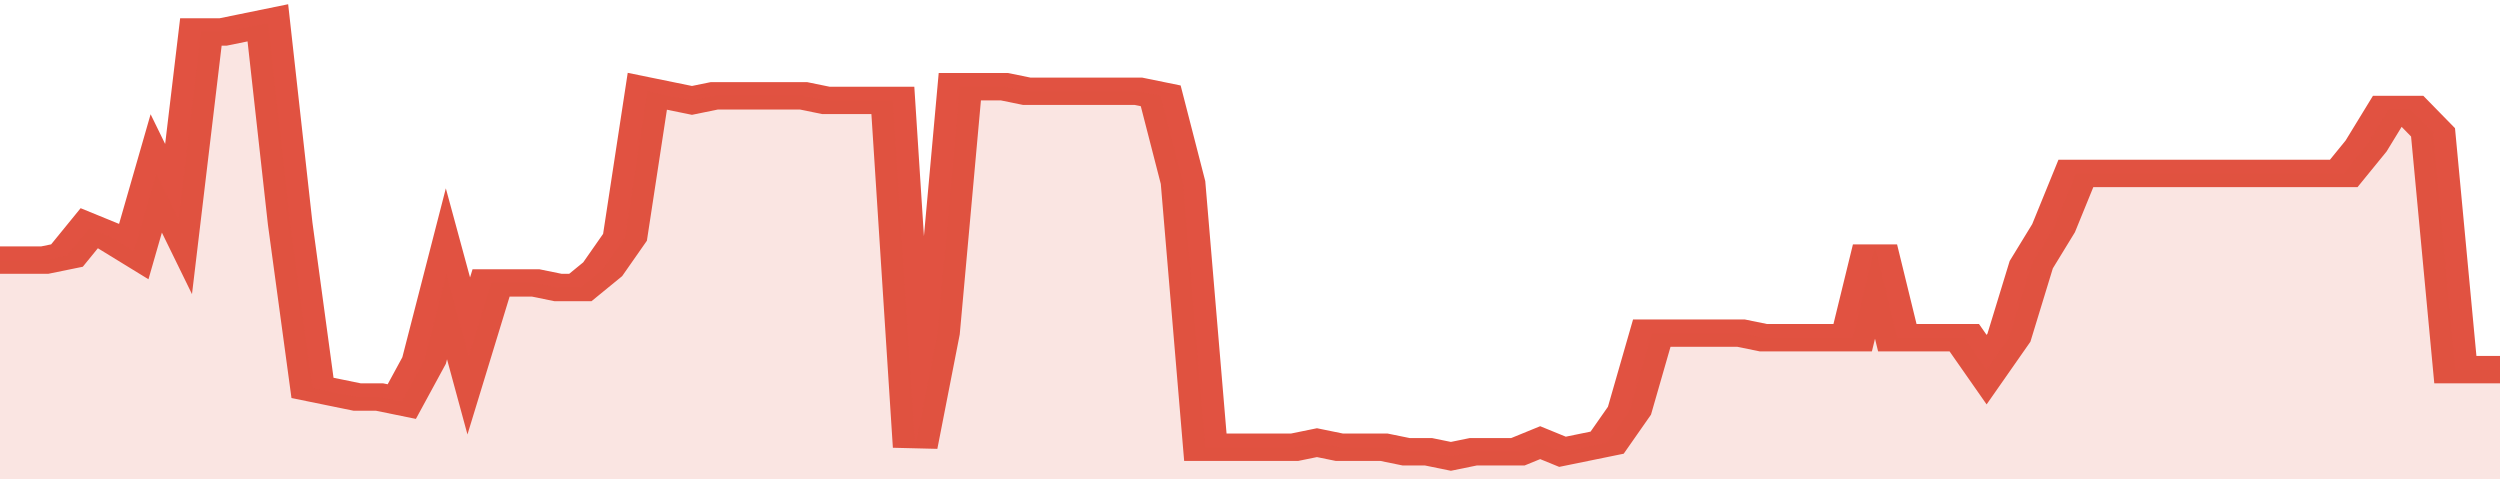 <svg xmlns="http://www.w3.org/2000/svg" viewBox="0 0 336 105" width="120" height="23" preserveAspectRatio="none">
				 <polyline fill="none" stroke="#E15241" stroke-width="6" points="0, 57 3, 57 6, 57 9, 56 12, 50 15, 52 18, 55 21, 38 24, 48 27, 7 30, 7 33, 6 36, 5 39, 49 42, 85 45, 86 48, 87 51, 87 54, 88 57, 79 60, 60 63, 78 66, 62 69, 62 72, 62 75, 63 78, 63 81, 59 84, 52 87, 20 90, 21 93, 22 96, 21 99, 21 102, 21 105, 21 108, 21 111, 22 114, 22 117, 22 120, 22 123, 98 126, 73 129, 19 132, 19 135, 19 138, 20 141, 20 144, 20 147, 20 150, 20 153, 20 156, 21 159, 40 162, 98 165, 98 168, 98 171, 98 174, 98 177, 97 180, 98 183, 98 186, 98 189, 99 192, 99 195, 100 198, 99 201, 99 204, 99 207, 97 210, 99 213, 98 216, 97 219, 90 222, 73 225, 73 228, 73 231, 73 234, 73 237, 74 240, 74 243, 74 246, 74 249, 74 252, 54 255, 74 258, 74 261, 74 264, 74 267, 81 270, 74 273, 58 276, 50 279, 38 282, 38 285, 38 288, 38 291, 38 294, 38 297, 38 300, 38 303, 38 306, 38 309, 38 312, 38 315, 38 318, 32 321, 24 324, 24 327, 29 330, 81 333, 81 336, 81 336, 81 "> </polyline>
				 <polygon fill="#E15241" opacity="0.15" points="0, 105 0, 57 3, 57 6, 57 9, 56 12, 50 15, 52 18, 55 21, 38 24, 48 27, 7 30, 7 33, 6 36, 5 39, 49 42, 85 45, 86 48, 87 51, 87 54, 88 57, 79 60, 60 63, 78 66, 62 69, 62 72, 62 75, 63 78, 63 81, 59 84, 52 87, 20 90, 21 93, 22 96, 21 99, 21 102, 21 105, 21 108, 21 111, 22 114, 22 117, 22 120, 22 123, 98 126, 73 129, 19 132, 19 135, 19 138, 20 141, 20 144, 20 147, 20 150, 20 153, 20 156, 21 159, 40 162, 98 165, 98 168, 98 171, 98 174, 98 177, 97 180, 98 183, 98 186, 98 189, 99 192, 99 195, 100 198, 99 201, 99 204, 99 207, 97 210, 99 213, 98 216, 97 219, 90 222, 73 225, 73 228, 73 231, 73 234, 73 237, 74 240, 74 243, 74 246, 74 249, 74 252, 54 255, 74 258, 74 261, 74 264, 74 267, 81 270, 74 273, 58 276, 50 279, 38 282, 38 285, 38 288, 38 291, 38 294, 38 297, 38 300, 38 303, 38 306, 38 309, 38 312, 38 315, 38 318, 32 321, 24 324, 24 327, 29 330, 81 333, 81 336, 81 336, 105 "></polygon>
			</svg>